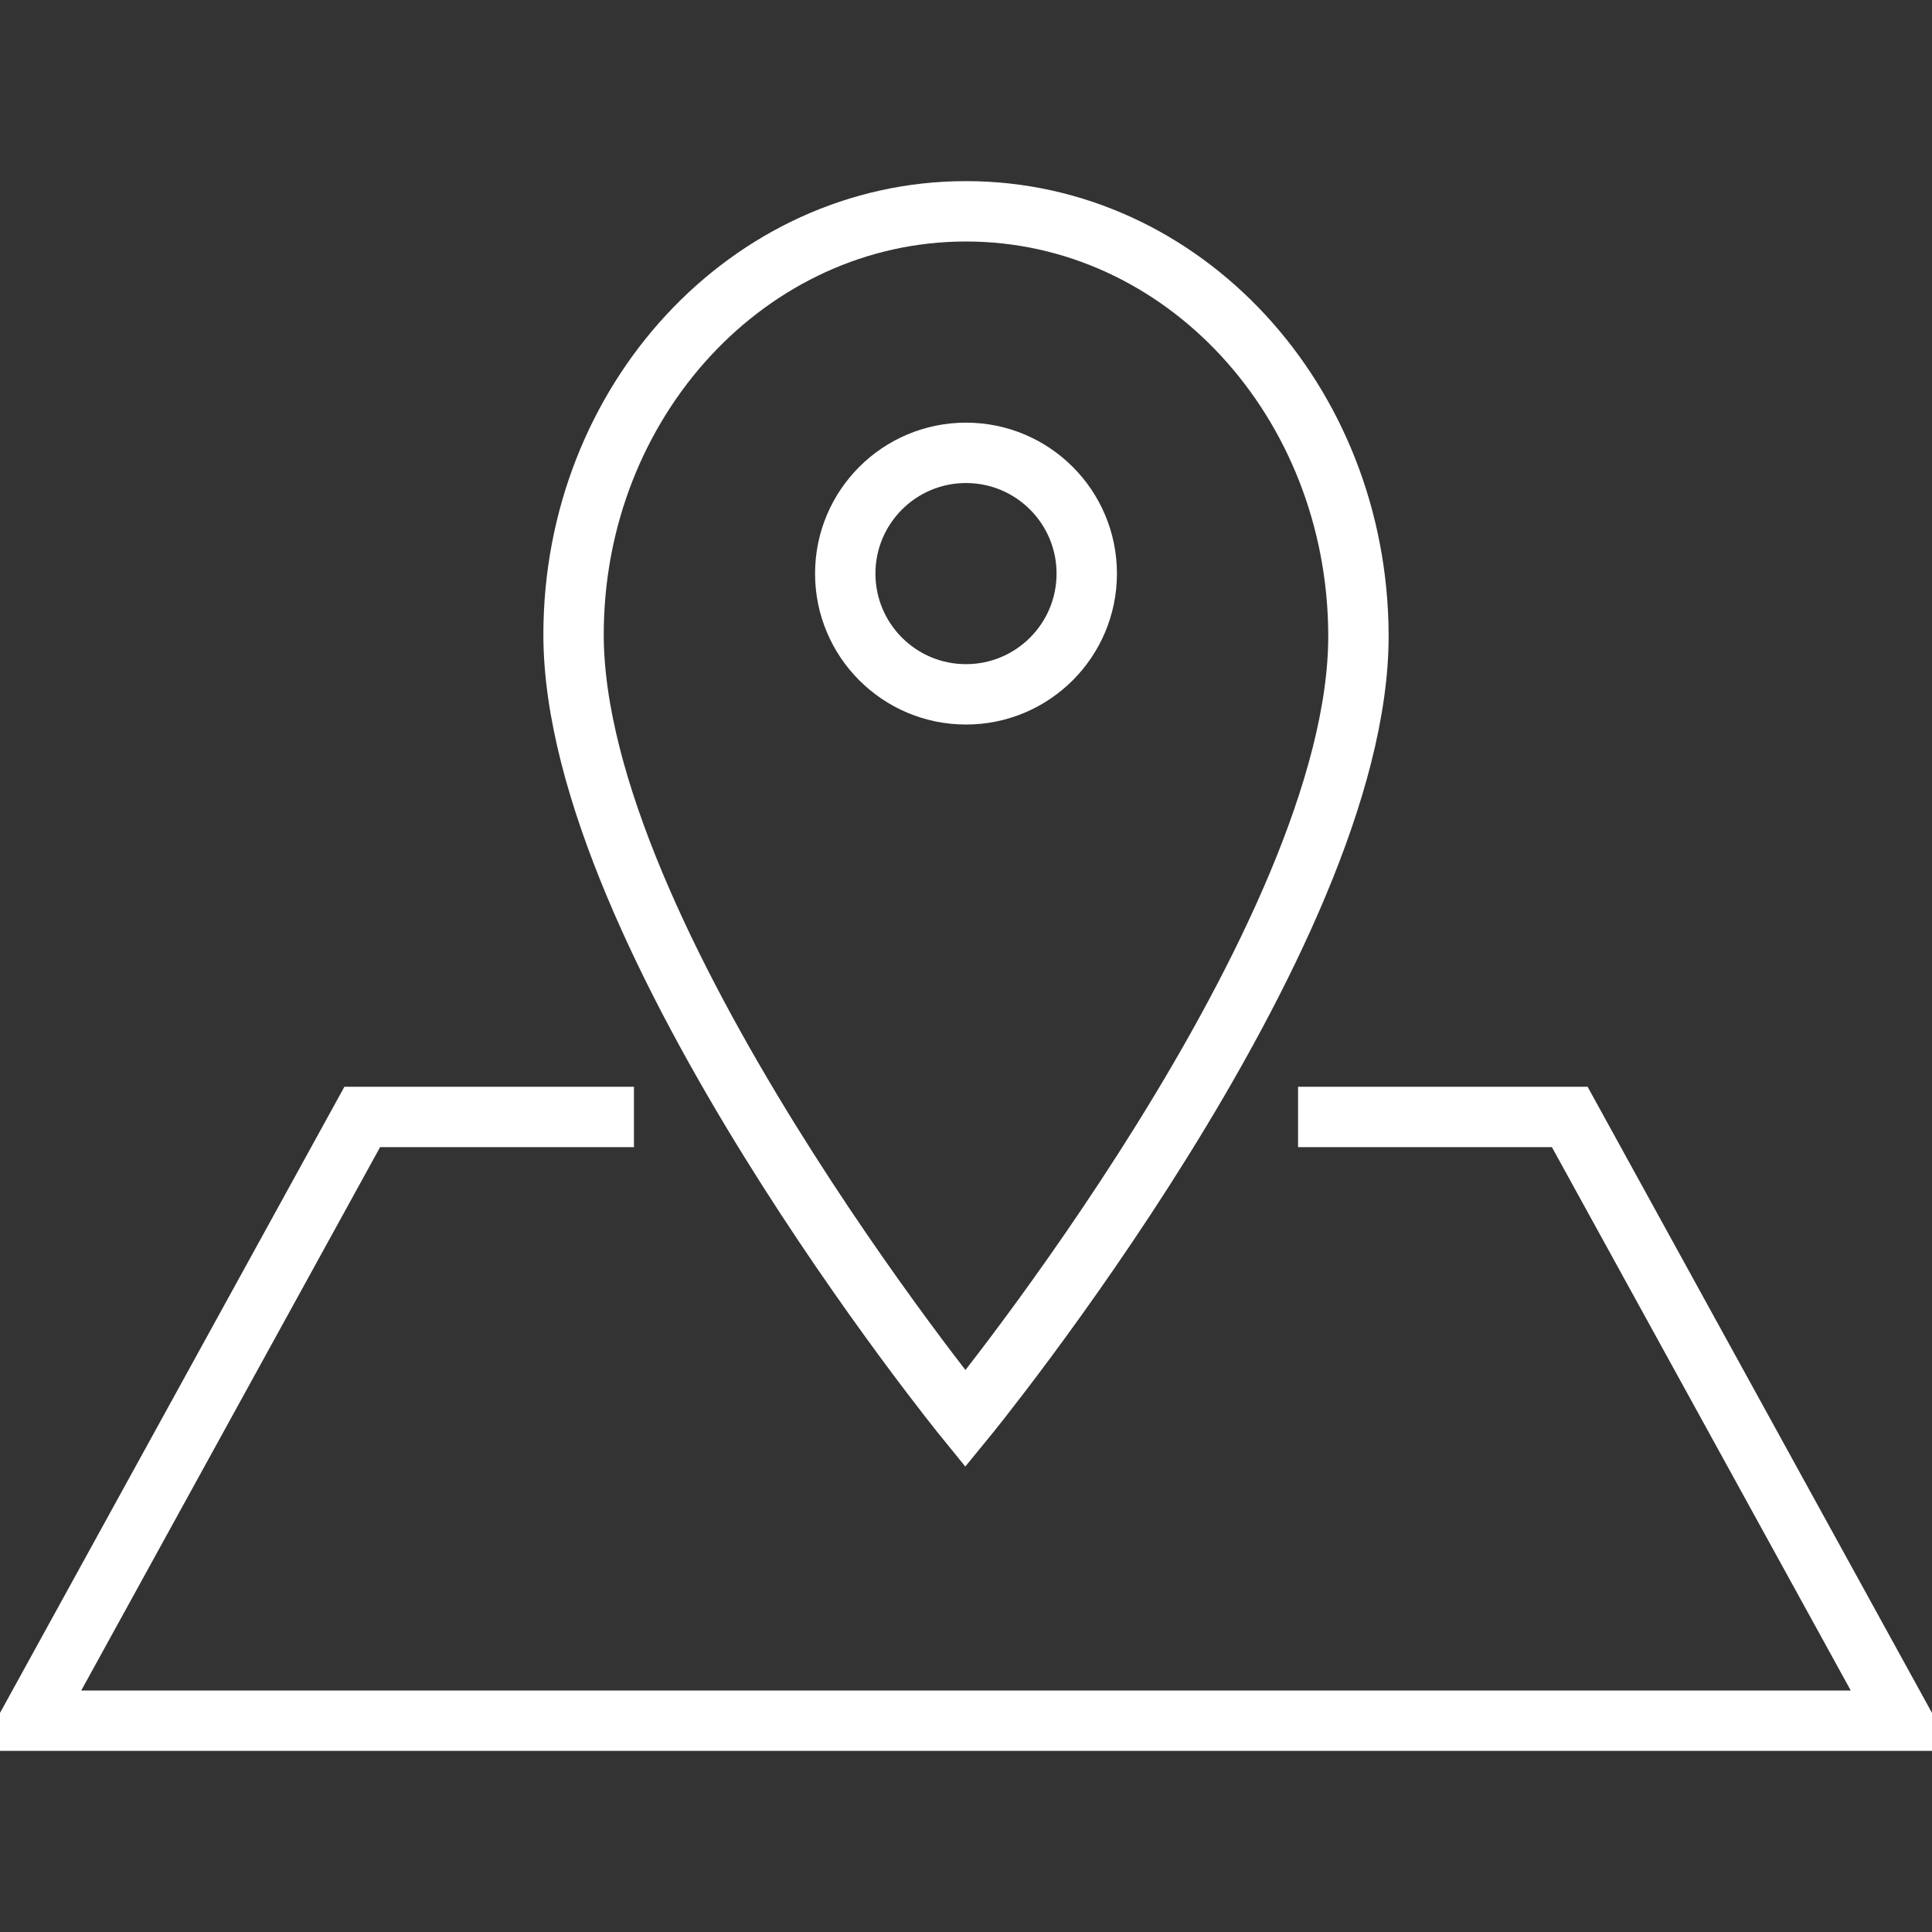 <?xml version="1.0" encoding="UTF-8"?> <svg xmlns="http://www.w3.org/2000/svg" width="64" height="64" viewBox="0 0 64 64" fill="none"><rect x="0" y="0" width="64" height="64" fill="#333333" stroke="none"/> <g clip-path="url(#clip0_1_2)"> <path d="M32 23.001C34.209 23.001 36 21.21 36 19.001C36 16.792 34.209 15.001 32 15.001C29.791 15.001 28 16.792 28 19.001C28 21.21 29.791 23.001 32 23.001Z" stroke="white" stroke-width="2" stroke-miterlimit="10"></path> <path d="M45 21.023C44.968 13.276 39.181 7 32 7C24.819 7 19 13.276 19 21.023C19 31.046 31.979 47 31.979 47C31.979 47 45.043 31.046 45 21.023Z" stroke="white" stroke-width="2" stroke-miterlimit="10"></path> <path d="M21 37H12L1 57H32H63L52 37H43" stroke="white" stroke-width="2" stroke-miterlimit="10"></path> </g> <defs> <clipPath id="clip0_1_2"> <rect width="64" height="64" fill="white"></rect> </clipPath> </defs> </svg> 